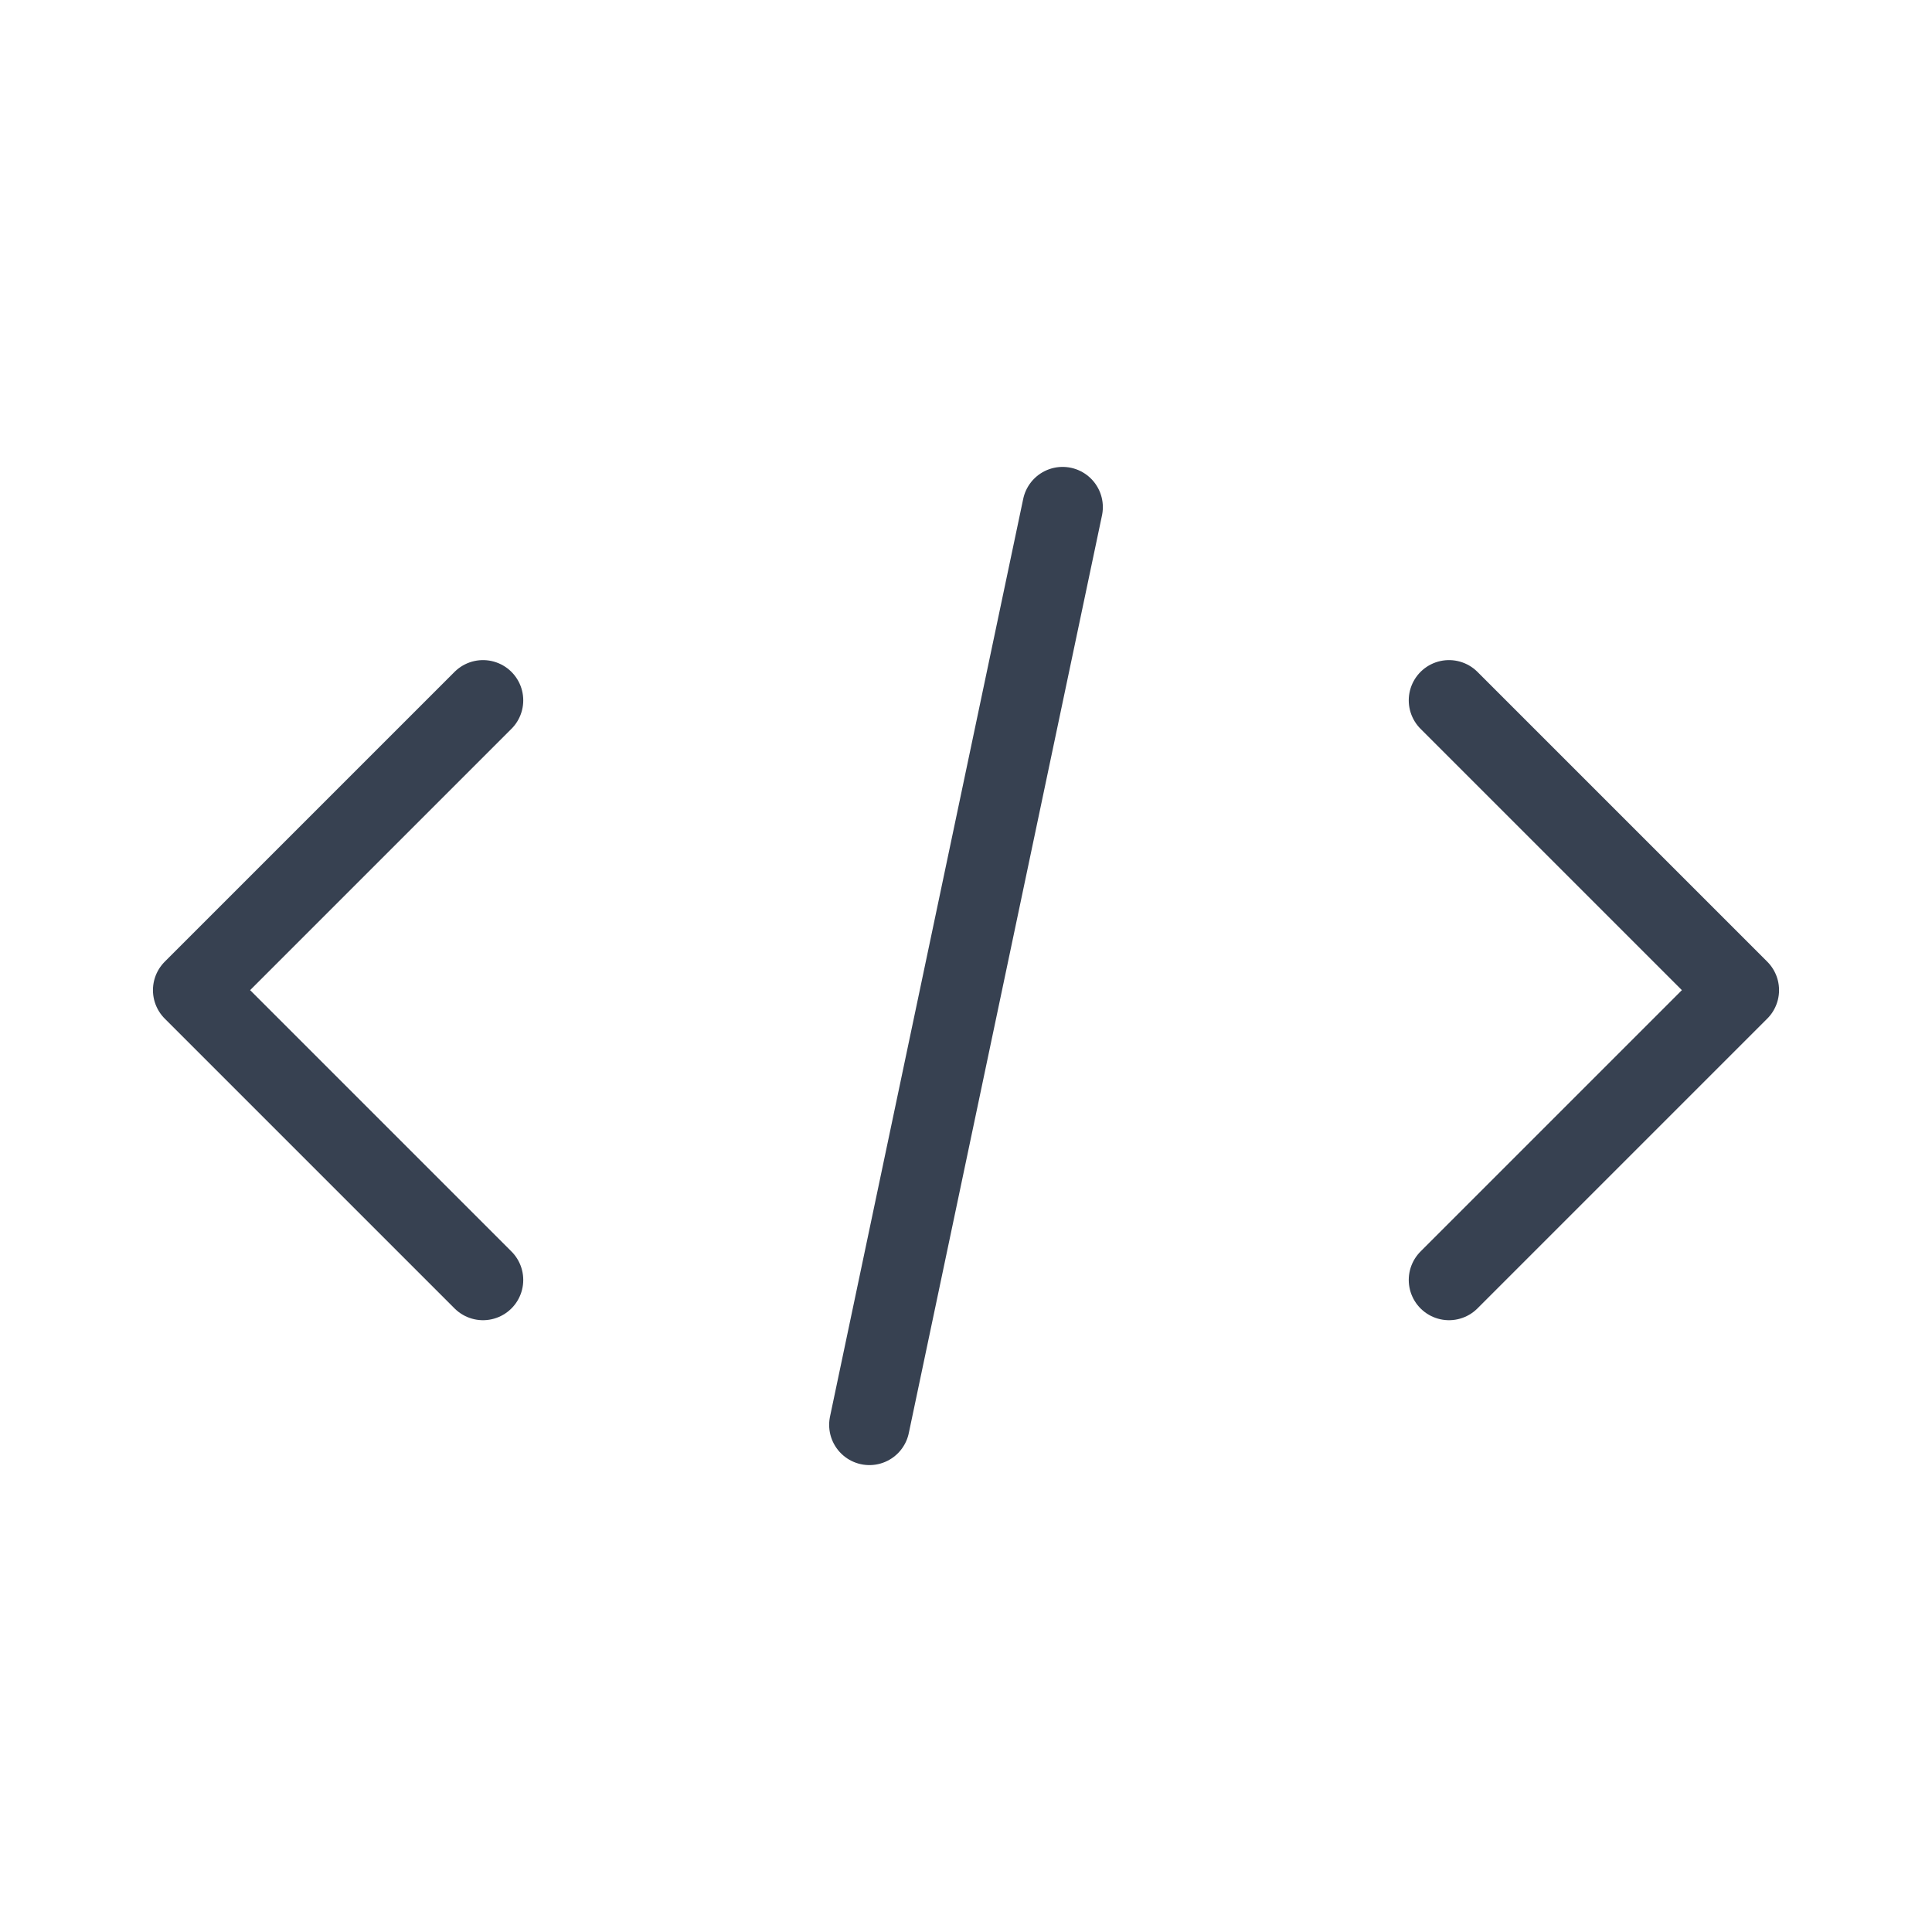 <?xml version="1.0" encoding="utf-8"?>
<svg xmlns="http://www.w3.org/2000/svg" width="24" height="24" viewBox="0 0 24 24" fill="none">
<path d="M10.8 17.7L13.2 6.3M6 15.9L2.4 12.3L6 8.7M18 8.7L21.6 12.3L18 15.9" stroke="#374151" stroke-linecap="round" stroke-linejoin="round"/>
</svg>